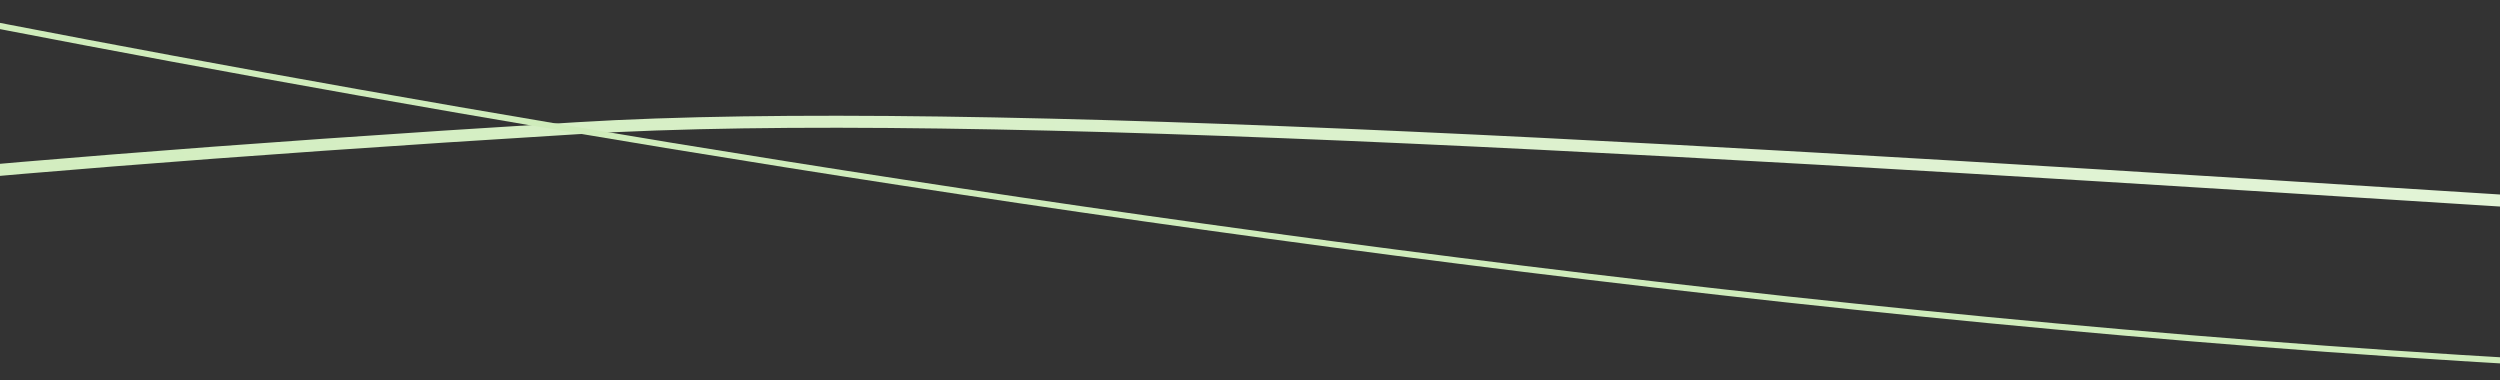 <svg xmlns="http://www.w3.org/2000/svg" xmlns:xlink="http://www.w3.org/1999/xlink" width="375" height="57" viewBox="0 0 375 57"><rect x="0" y="0" width="375" height="57" fill="#333333" stroke="none"/><defs><clipPath id="a"><rect width="375" height="57" transform="translate(0 301)" fill="#fff" stroke="#707070" stroke-width="1"/></clipPath><linearGradient id="b" x1="1" y1="0.5" x2="0" y2="0.5" gradientUnits="objectBoundingBox"><stop offset="0" stop-color="#fff"/><stop offset="1" stop-color="#cfecbb"/></linearGradient></defs><g transform="translate(0 -301)" clip-path="url(#a)"><path d="M730.862,511.194c84.894,0,163.007-13,213.587-23.9,54.807-11.813,90-23.785,90.353-23.9l-.448-1.73c-.349.119-35.485,12.07-90.219,23.865-50.509,10.886-128.511,23.862-213.274,23.862-76.158,0-183.461-6.807-287.23-13.39-121.636-7.716-236.524-15-296.5-11.344C36.584,491.4.01,497.4-.346,497.456l.226,1.787c.356-.06,36.886-6.045,147.334-12.786,59.89-3.655,174.74,3.63,296.331,11.344C547.336,504.386,654.66,511.194,730.862,511.194Z" transform="translate(-60.654 -165.323)" fill="url(#b)"/><path d="M1034.757,1025.58c-294.88,0-364.369-3.706-516.622-11.825-21.313-1.136-43.35-2.312-68.141-3.592C235.307,999.076,2.175,947.277-.155,946.755l.2-.894c2.329.522,235.388,52.3,450,63.386,24.791,1.281,46.829,2.456,68.142,3.593,152.236,8.119,221.717,11.823,516.573,11.823Z" transform="translate(-60.845 -653.861)" fill="#cfecbb"/></g></svg>